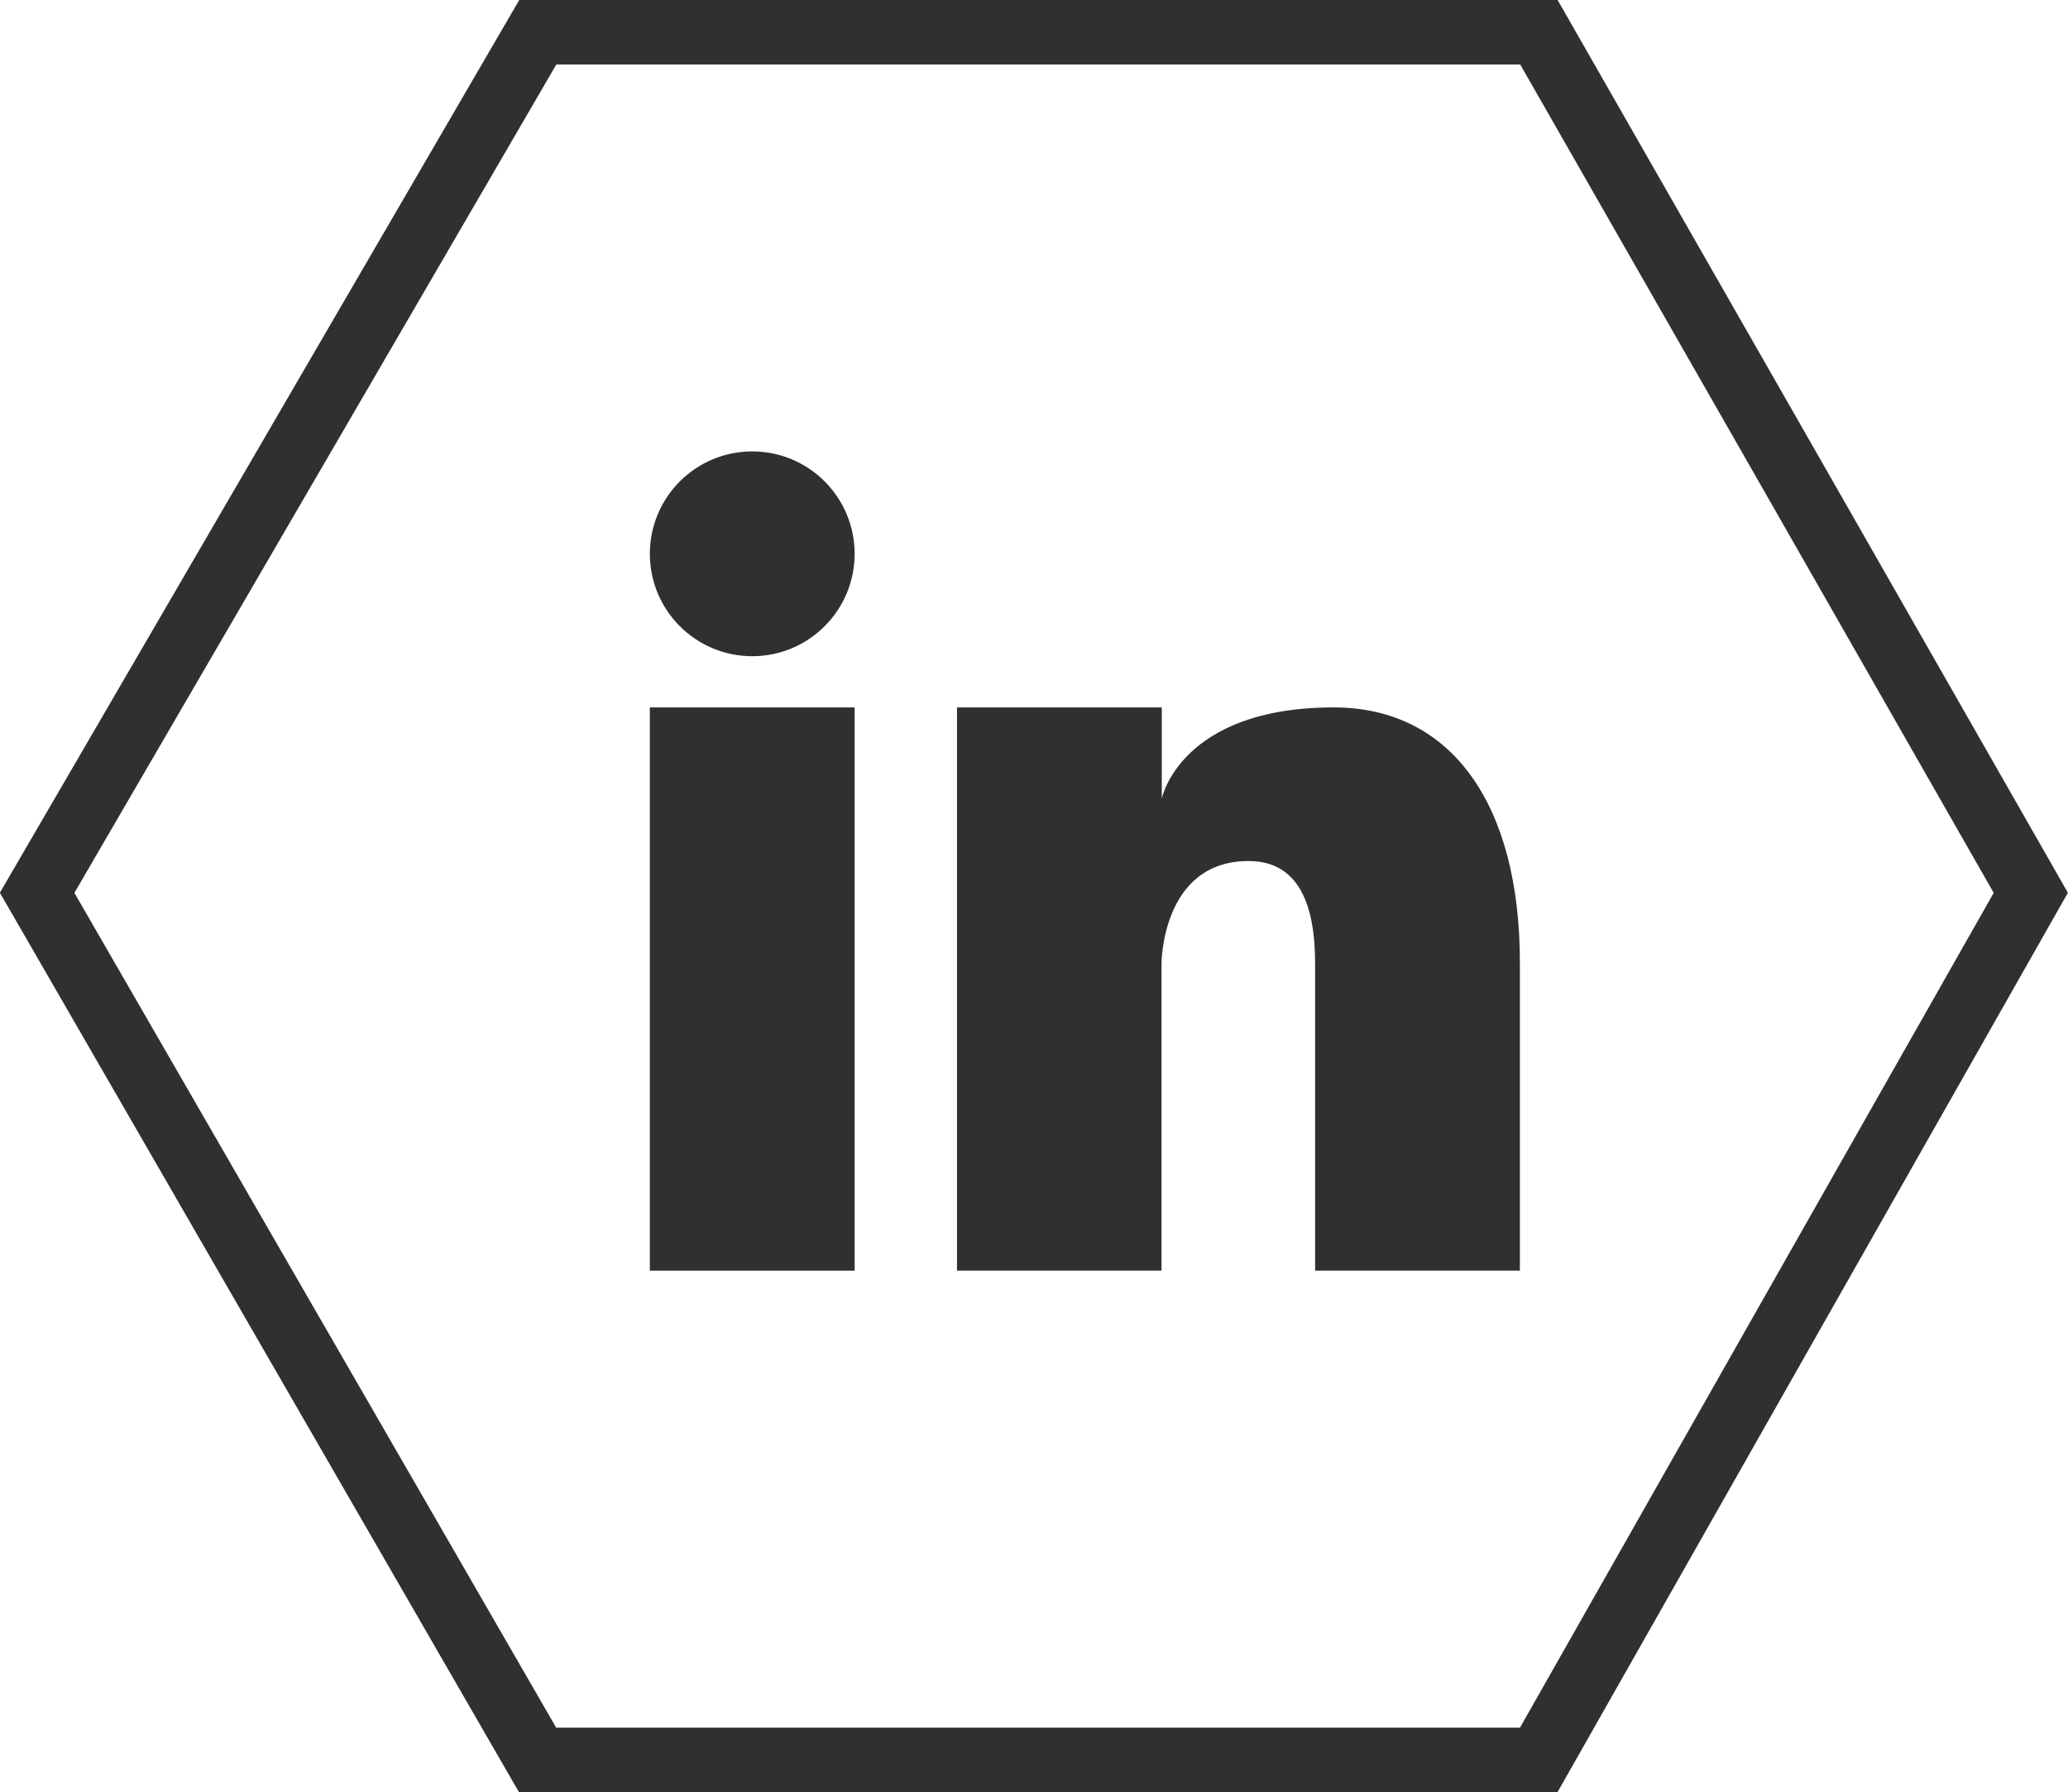 <svg xmlns="http://www.w3.org/2000/svg" width="32.074" height="27.792" viewBox="0 0 32.074 27.792">
  <g id="Group_170" data-name="Group 170" transform="translate(-1757.423 -635.998)">
    <g id="Group_169" data-name="Group 169" transform="translate(2 3)">
      <circle id="Ellipse_1" data-name="Ellipse 1" cx="1.588" cy="1.588" r="1.588" transform="translate(1765.502 639.998)" fill="#30302e"/>
      <rect id="Rectangle_2" data-name="Rectangle 2" width="3.176" height="8.734" transform="translate(1765.502 643.968)" fill="#30302e"/>
      <path id="Path_22" data-name="Path 22" d="M238.572,221.091c-2.382,0-2.668,1.413-2.668,1.413v-1.413h-3.176v8.734H235.9v-4.764s0-1.588,1.35-1.588c.794,0,1.032.707,1.032,1.588v4.764h3.176v-4.764C241.462,222.576,240.382,221.091,238.572,221.091Z" transform="translate(1537.538 422.877)" fill="#30302e"/>
    </g>
    <path id="DSC00704" d="M5155.539-11702.738h15.527l3.929,6.869,3.7,6.476-7.632,13.447h-15.527l-7.762-13.447Z" transform="translate(-3389.775 12339.236)" fill="none" stroke="#30302e" stroke-width="1"/>
  </g>
</svg>
